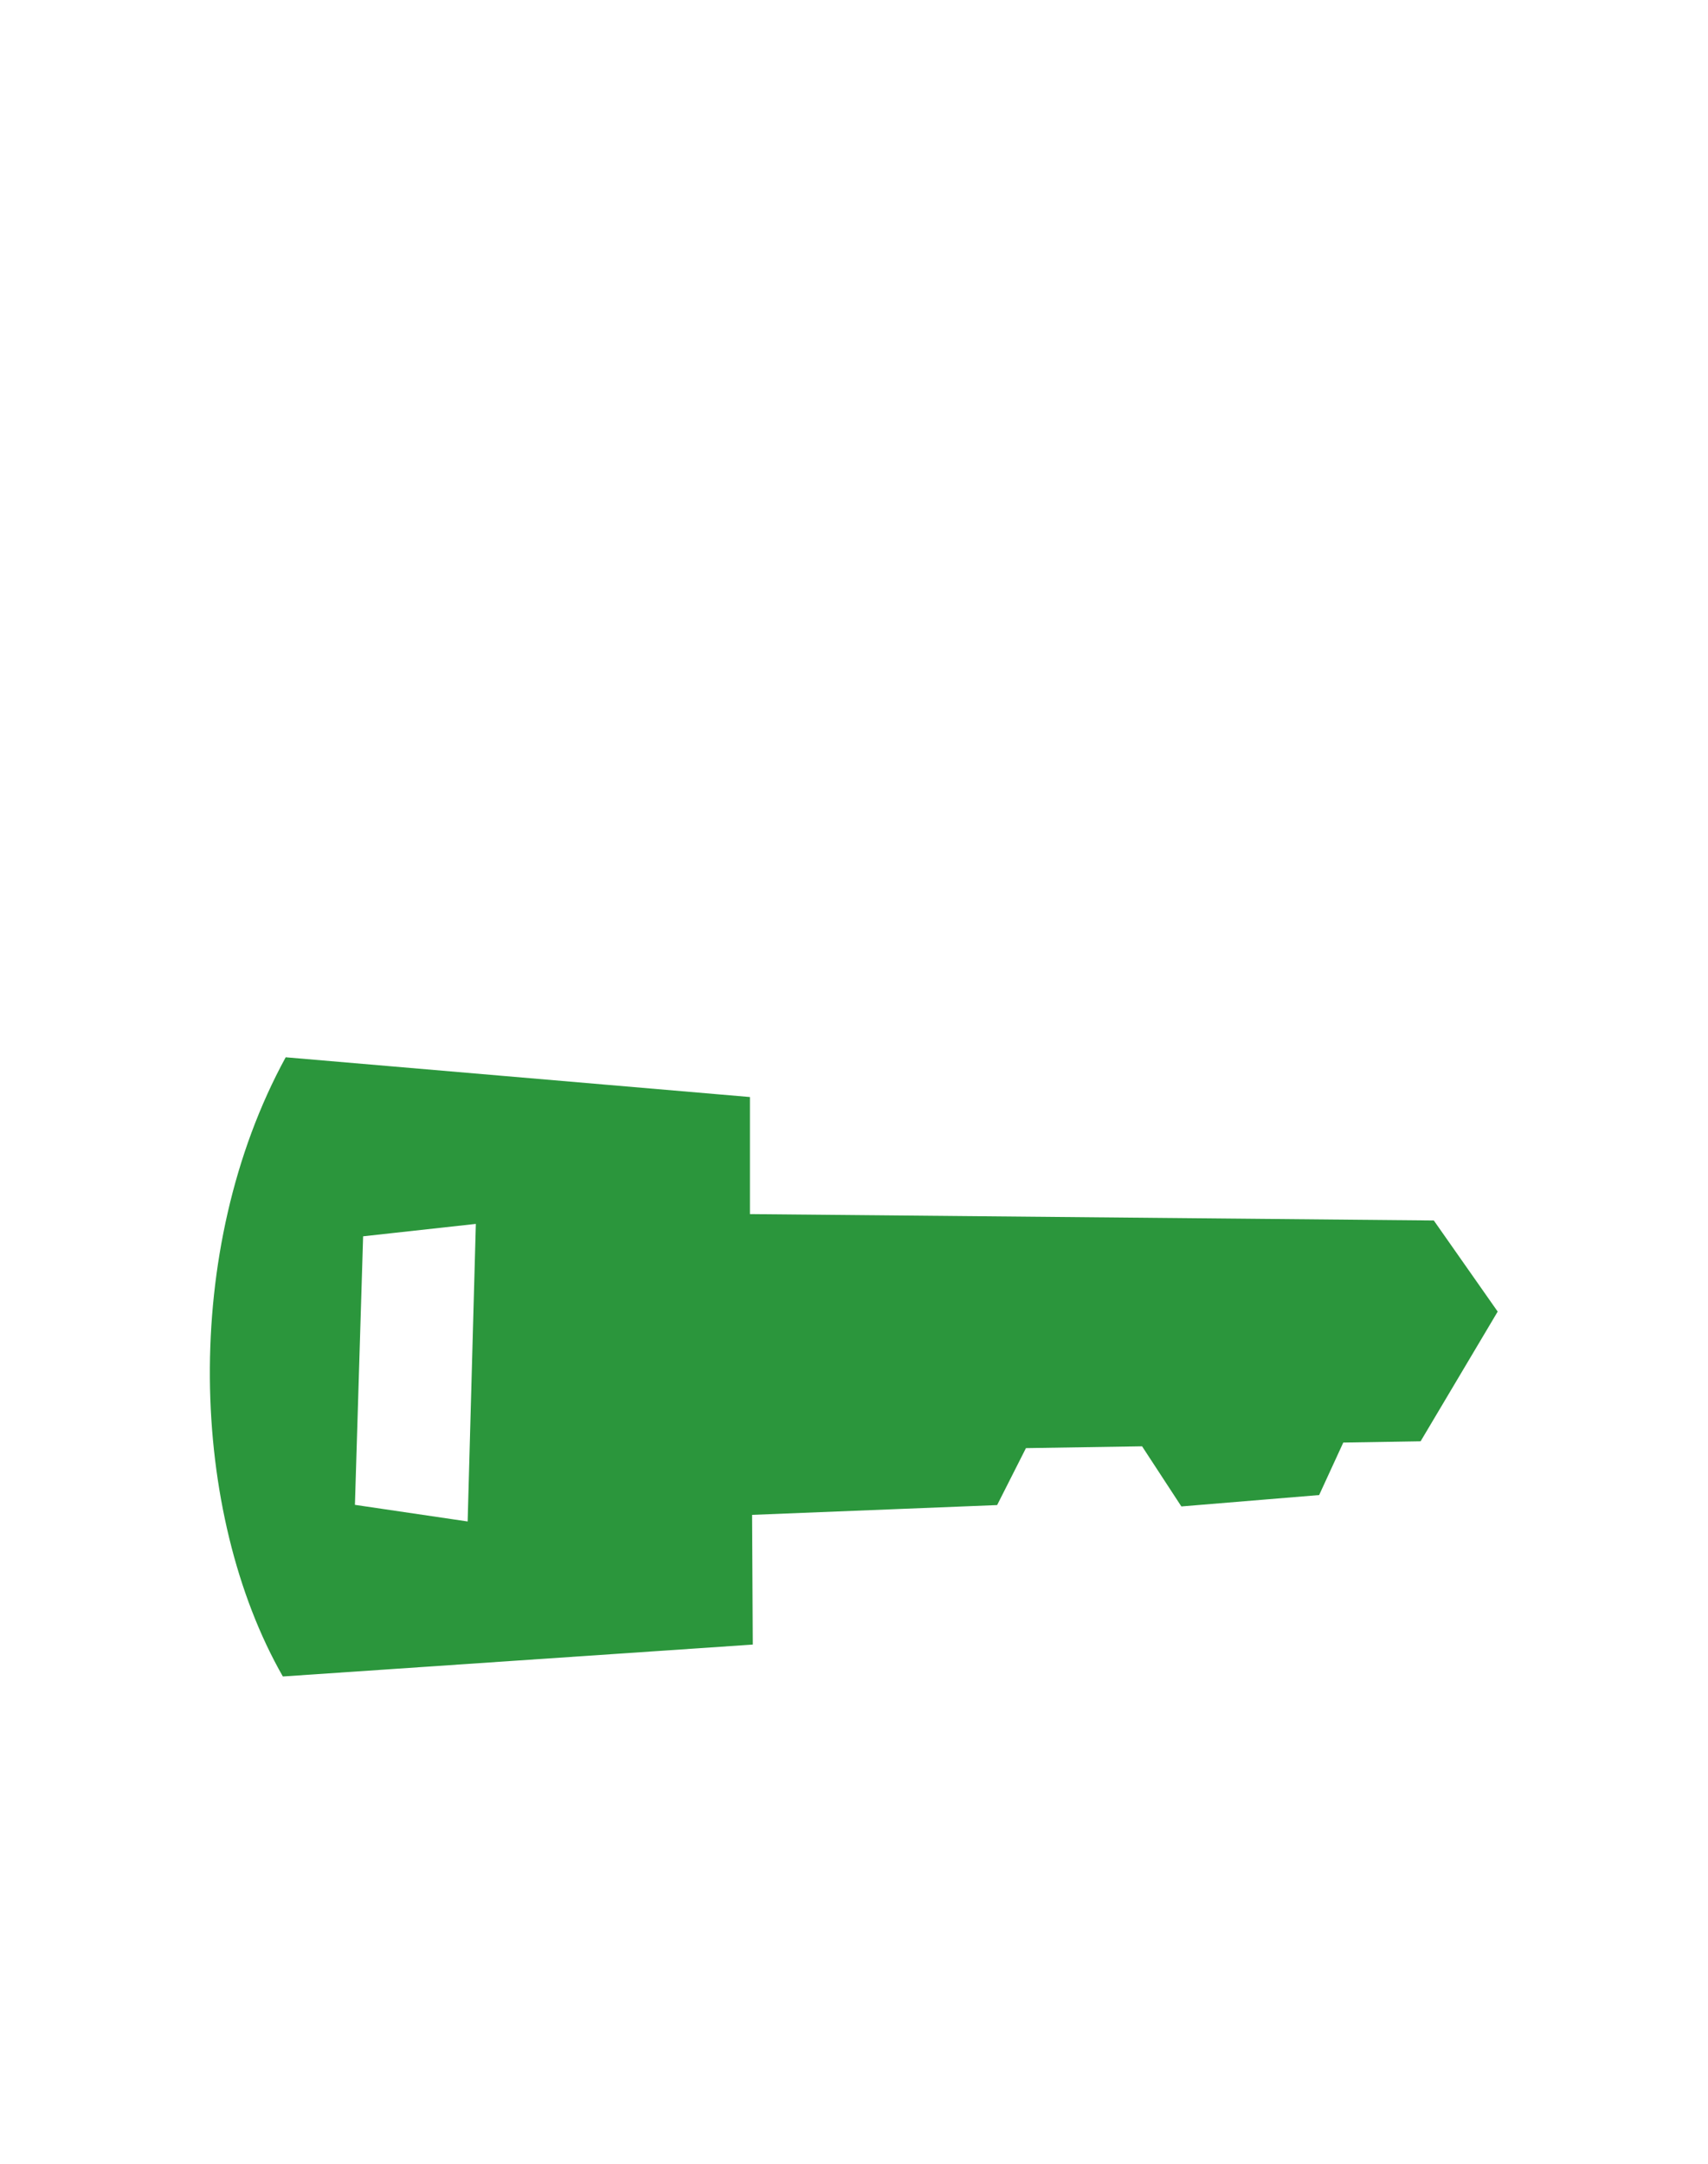 <?xml version="1.0" encoding="UTF-8"?> <svg xmlns="http://www.w3.org/2000/svg" width="150" height="190" viewBox="0 0 150 190" fill="none"><path fill-rule="evenodd" clip-rule="evenodd" d="M124.76 126.56L117.97 126.67L115.85 131.28L103.75 132.28L100.3 127L90.1 127.16L87.57 132.16L66.05 133.02L66.11 144.41L24.84 147.21C16.67 132.91 15.84 109.78 25.09 92.84L65.86 96.33V106.61L125.92 107.17L131.53 115.17L124.76 126.56ZM31.89 108.56L31.17 132.14L41.07 133.6L41.79 107.47L31.89 108.56Z" fill="#2B963C"></path></svg> 